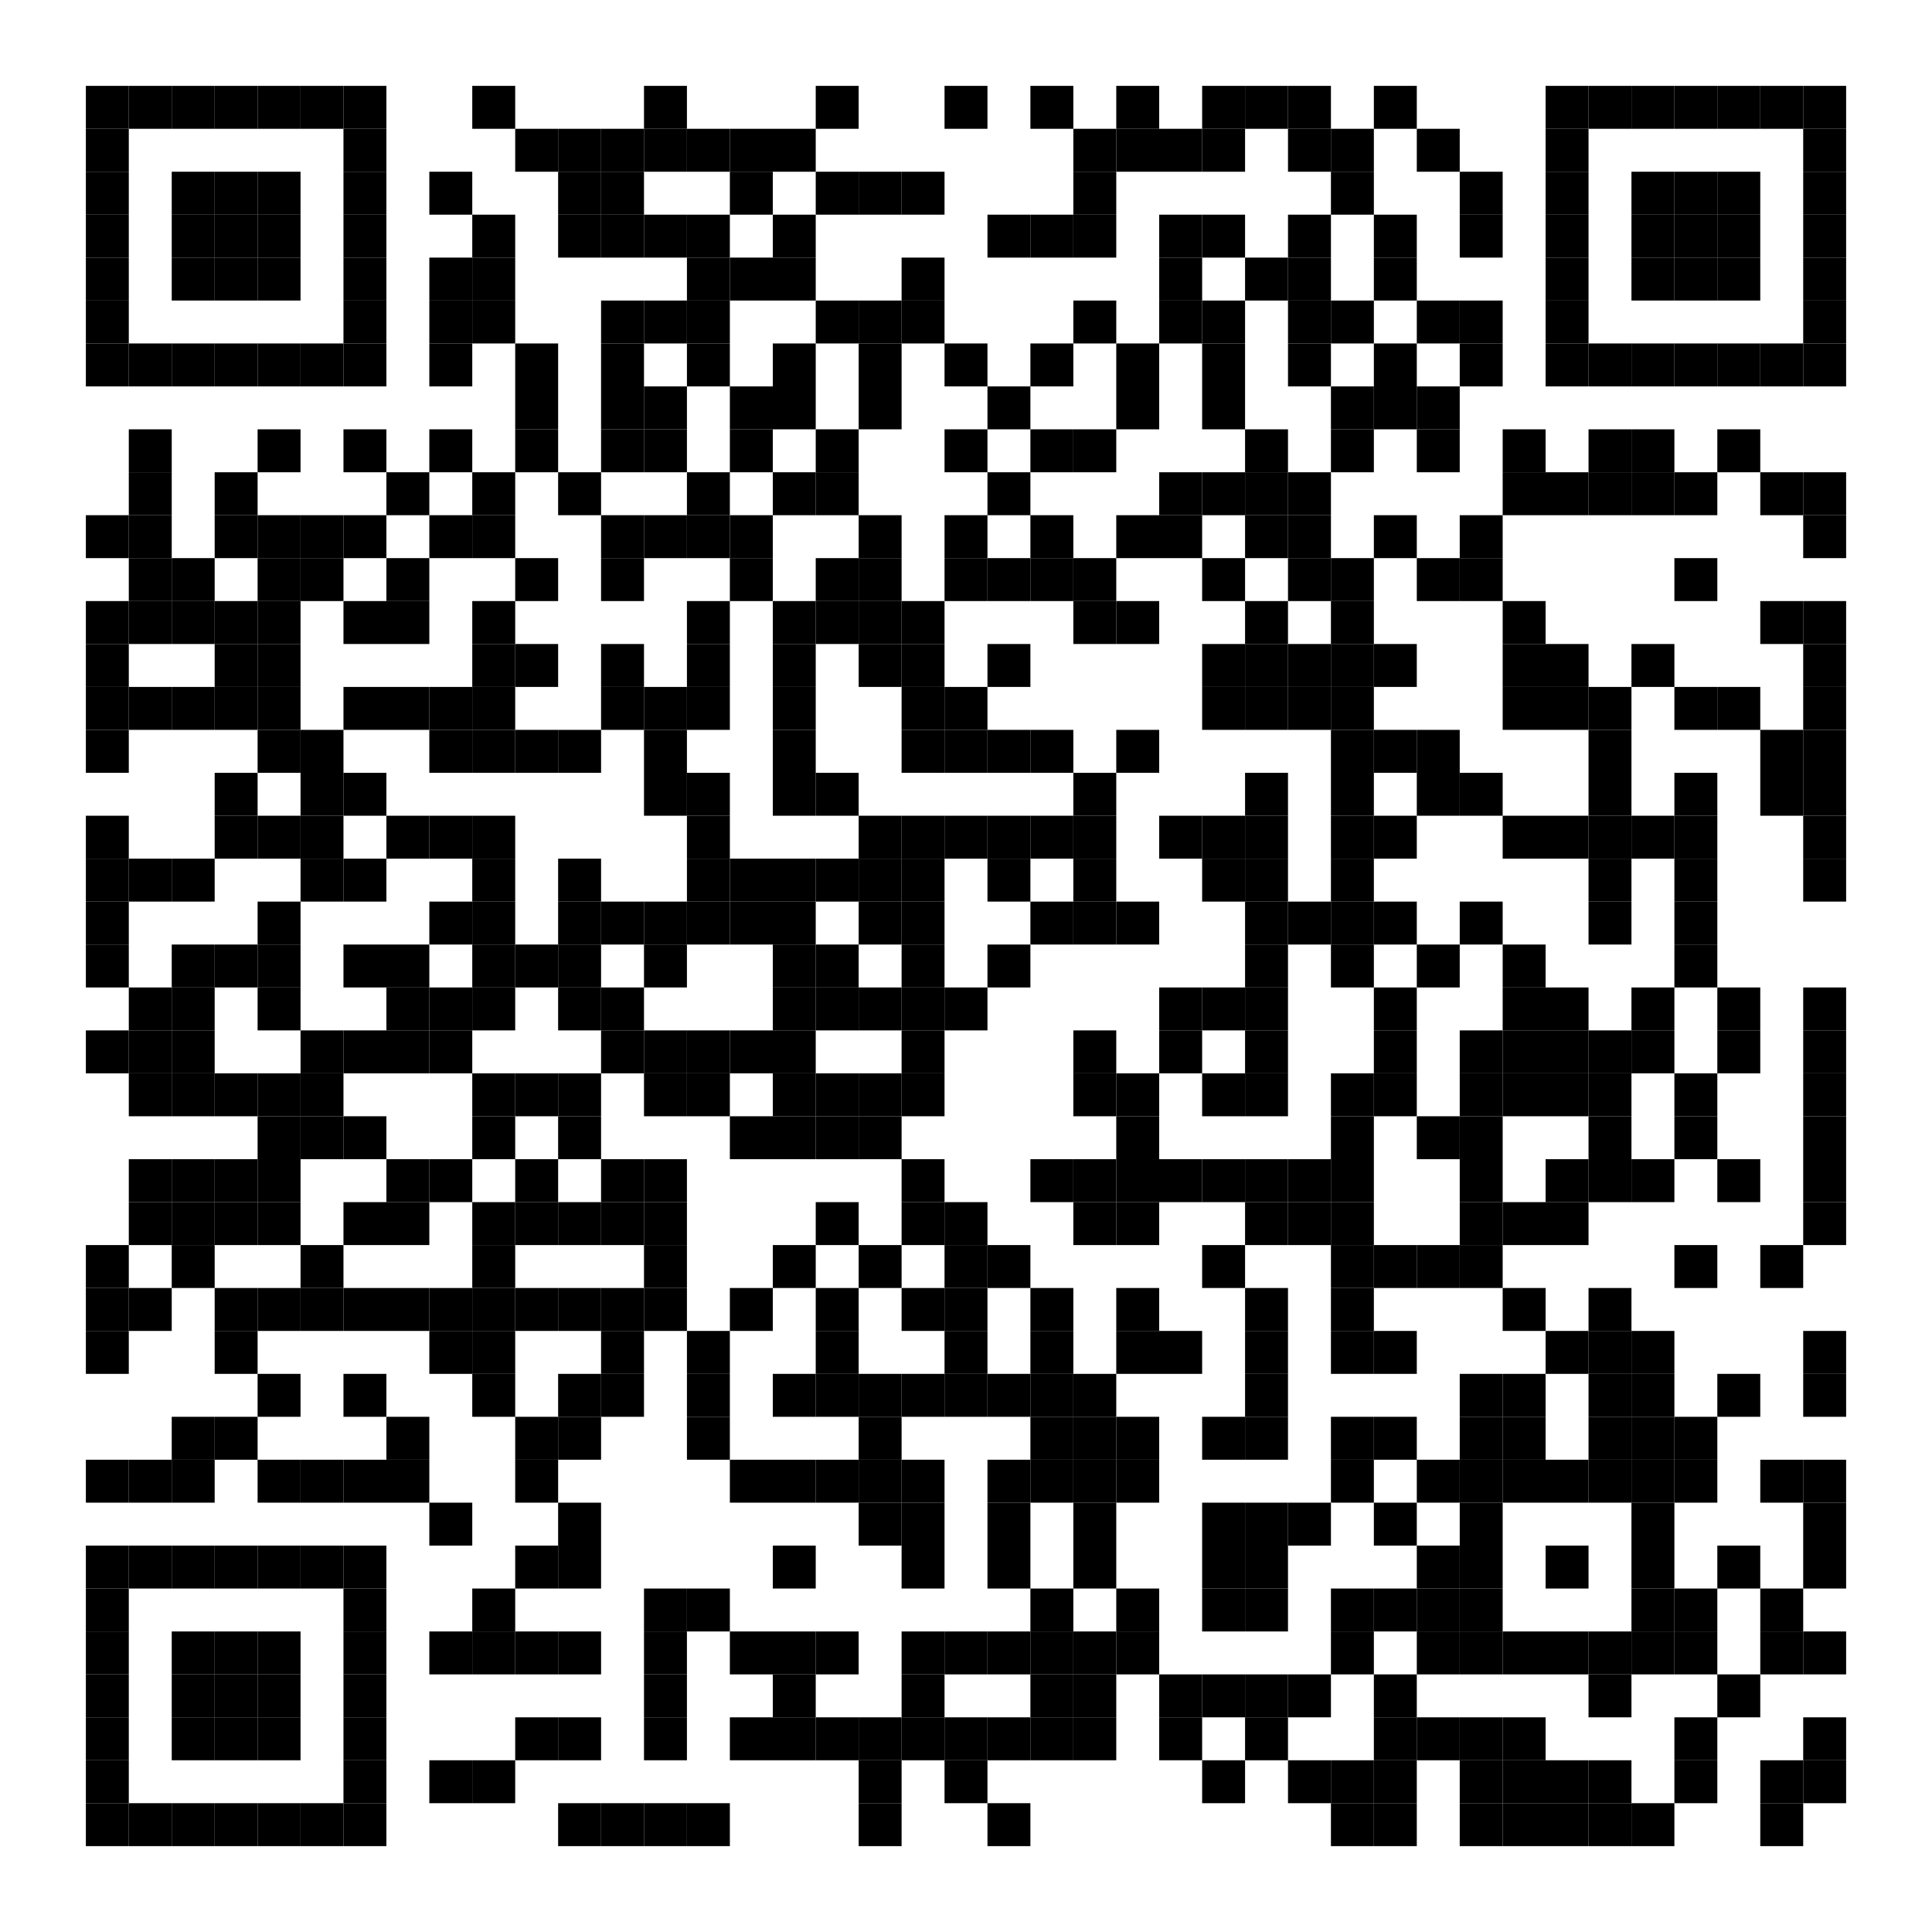 <?xml version="1.0" encoding="utf-8"?>
<!DOCTYPE svg PUBLIC "-//W3C//DTD SVG 1.0//EN" "http://www.w3.org/TR/2001/REC-SVG-20010904/DTD/svg10.dtd">
<svg xmlns="http://www.w3.org/2000/svg" xml:space="preserve" xmlns:xlink="http://www.w3.org/1999/xlink" width="450" height="450" viewBox="0 0 450 450">
<desc></desc>
<rect width="450" height="450" fill="#ffffff" cx="0" cy="0" />
<defs>
<rect id="p" width="10" height="10" />
</defs>
<g fill="#000000">
<use x="20" y="20" xlink:href="#p" />
<use x="30" y="20" xlink:href="#p" />
<use x="40" y="20" xlink:href="#p" />
<use x="50" y="20" xlink:href="#p" />
<use x="60" y="20" xlink:href="#p" />
<use x="70" y="20" xlink:href="#p" />
<use x="80" y="20" xlink:href="#p" />
<use x="110" y="20" xlink:href="#p" />
<use x="150" y="20" xlink:href="#p" />
<use x="190" y="20" xlink:href="#p" />
<use x="220" y="20" xlink:href="#p" />
<use x="240" y="20" xlink:href="#p" />
<use x="260" y="20" xlink:href="#p" />
<use x="280" y="20" xlink:href="#p" />
<use x="290" y="20" xlink:href="#p" />
<use x="300" y="20" xlink:href="#p" />
<use x="320" y="20" xlink:href="#p" />
<use x="360" y="20" xlink:href="#p" />
<use x="370" y="20" xlink:href="#p" />
<use x="380" y="20" xlink:href="#p" />
<use x="390" y="20" xlink:href="#p" />
<use x="400" y="20" xlink:href="#p" />
<use x="410" y="20" xlink:href="#p" />
<use x="420" y="20" xlink:href="#p" />
<use x="20" y="30" xlink:href="#p" />
<use x="80" y="30" xlink:href="#p" />
<use x="120" y="30" xlink:href="#p" />
<use x="130" y="30" xlink:href="#p" />
<use x="140" y="30" xlink:href="#p" />
<use x="150" y="30" xlink:href="#p" />
<use x="160" y="30" xlink:href="#p" />
<use x="170" y="30" xlink:href="#p" />
<use x="180" y="30" xlink:href="#p" />
<use x="250" y="30" xlink:href="#p" />
<use x="260" y="30" xlink:href="#p" />
<use x="270" y="30" xlink:href="#p" />
<use x="280" y="30" xlink:href="#p" />
<use x="300" y="30" xlink:href="#p" />
<use x="310" y="30" xlink:href="#p" />
<use x="330" y="30" xlink:href="#p" />
<use x="360" y="30" xlink:href="#p" />
<use x="420" y="30" xlink:href="#p" />
<use x="20" y="40" xlink:href="#p" />
<use x="40" y="40" xlink:href="#p" />
<use x="50" y="40" xlink:href="#p" />
<use x="60" y="40" xlink:href="#p" />
<use x="80" y="40" xlink:href="#p" />
<use x="100" y="40" xlink:href="#p" />
<use x="130" y="40" xlink:href="#p" />
<use x="140" y="40" xlink:href="#p" />
<use x="170" y="40" xlink:href="#p" />
<use x="190" y="40" xlink:href="#p" />
<use x="200" y="40" xlink:href="#p" />
<use x="210" y="40" xlink:href="#p" />
<use x="250" y="40" xlink:href="#p" />
<use x="310" y="40" xlink:href="#p" />
<use x="340" y="40" xlink:href="#p" />
<use x="360" y="40" xlink:href="#p" />
<use x="380" y="40" xlink:href="#p" />
<use x="390" y="40" xlink:href="#p" />
<use x="400" y="40" xlink:href="#p" />
<use x="420" y="40" xlink:href="#p" />
<use x="20" y="50" xlink:href="#p" />
<use x="40" y="50" xlink:href="#p" />
<use x="50" y="50" xlink:href="#p" />
<use x="60" y="50" xlink:href="#p" />
<use x="80" y="50" xlink:href="#p" />
<use x="110" y="50" xlink:href="#p" />
<use x="130" y="50" xlink:href="#p" />
<use x="140" y="50" xlink:href="#p" />
<use x="150" y="50" xlink:href="#p" />
<use x="160" y="50" xlink:href="#p" />
<use x="180" y="50" xlink:href="#p" />
<use x="230" y="50" xlink:href="#p" />
<use x="240" y="50" xlink:href="#p" />
<use x="250" y="50" xlink:href="#p" />
<use x="270" y="50" xlink:href="#p" />
<use x="280" y="50" xlink:href="#p" />
<use x="300" y="50" xlink:href="#p" />
<use x="320" y="50" xlink:href="#p" />
<use x="340" y="50" xlink:href="#p" />
<use x="360" y="50" xlink:href="#p" />
<use x="380" y="50" xlink:href="#p" />
<use x="390" y="50" xlink:href="#p" />
<use x="400" y="50" xlink:href="#p" />
<use x="420" y="50" xlink:href="#p" />
<use x="20" y="60" xlink:href="#p" />
<use x="40" y="60" xlink:href="#p" />
<use x="50" y="60" xlink:href="#p" />
<use x="60" y="60" xlink:href="#p" />
<use x="80" y="60" xlink:href="#p" />
<use x="100" y="60" xlink:href="#p" />
<use x="110" y="60" xlink:href="#p" />
<use x="160" y="60" xlink:href="#p" />
<use x="170" y="60" xlink:href="#p" />
<use x="180" y="60" xlink:href="#p" />
<use x="210" y="60" xlink:href="#p" />
<use x="270" y="60" xlink:href="#p" />
<use x="290" y="60" xlink:href="#p" />
<use x="300" y="60" xlink:href="#p" />
<use x="320" y="60" xlink:href="#p" />
<use x="360" y="60" xlink:href="#p" />
<use x="380" y="60" xlink:href="#p" />
<use x="390" y="60" xlink:href="#p" />
<use x="400" y="60" xlink:href="#p" />
<use x="420" y="60" xlink:href="#p" />
<use x="20" y="70" xlink:href="#p" />
<use x="80" y="70" xlink:href="#p" />
<use x="100" y="70" xlink:href="#p" />
<use x="110" y="70" xlink:href="#p" />
<use x="140" y="70" xlink:href="#p" />
<use x="150" y="70" xlink:href="#p" />
<use x="160" y="70" xlink:href="#p" />
<use x="190" y="70" xlink:href="#p" />
<use x="200" y="70" xlink:href="#p" />
<use x="210" y="70" xlink:href="#p" />
<use x="250" y="70" xlink:href="#p" />
<use x="270" y="70" xlink:href="#p" />
<use x="280" y="70" xlink:href="#p" />
<use x="300" y="70" xlink:href="#p" />
<use x="310" y="70" xlink:href="#p" />
<use x="330" y="70" xlink:href="#p" />
<use x="340" y="70" xlink:href="#p" />
<use x="360" y="70" xlink:href="#p" />
<use x="420" y="70" xlink:href="#p" />
<use x="20" y="80" xlink:href="#p" />
<use x="30" y="80" xlink:href="#p" />
<use x="40" y="80" xlink:href="#p" />
<use x="50" y="80" xlink:href="#p" />
<use x="60" y="80" xlink:href="#p" />
<use x="70" y="80" xlink:href="#p" />
<use x="80" y="80" xlink:href="#p" />
<use x="100" y="80" xlink:href="#p" />
<use x="120" y="80" xlink:href="#p" />
<use x="140" y="80" xlink:href="#p" />
<use x="160" y="80" xlink:href="#p" />
<use x="180" y="80" xlink:href="#p" />
<use x="200" y="80" xlink:href="#p" />
<use x="220" y="80" xlink:href="#p" />
<use x="240" y="80" xlink:href="#p" />
<use x="260" y="80" xlink:href="#p" />
<use x="280" y="80" xlink:href="#p" />
<use x="300" y="80" xlink:href="#p" />
<use x="320" y="80" xlink:href="#p" />
<use x="340" y="80" xlink:href="#p" />
<use x="360" y="80" xlink:href="#p" />
<use x="370" y="80" xlink:href="#p" />
<use x="380" y="80" xlink:href="#p" />
<use x="390" y="80" xlink:href="#p" />
<use x="400" y="80" xlink:href="#p" />
<use x="410" y="80" xlink:href="#p" />
<use x="420" y="80" xlink:href="#p" />
<use x="120" y="90" xlink:href="#p" />
<use x="140" y="90" xlink:href="#p" />
<use x="150" y="90" xlink:href="#p" />
<use x="170" y="90" xlink:href="#p" />
<use x="180" y="90" xlink:href="#p" />
<use x="200" y="90" xlink:href="#p" />
<use x="230" y="90" xlink:href="#p" />
<use x="260" y="90" xlink:href="#p" />
<use x="280" y="90" xlink:href="#p" />
<use x="310" y="90" xlink:href="#p" />
<use x="320" y="90" xlink:href="#p" />
<use x="330" y="90" xlink:href="#p" />
<use x="30" y="100" xlink:href="#p" />
<use x="60" y="100" xlink:href="#p" />
<use x="80" y="100" xlink:href="#p" />
<use x="100" y="100" xlink:href="#p" />
<use x="120" y="100" xlink:href="#p" />
<use x="140" y="100" xlink:href="#p" />
<use x="150" y="100" xlink:href="#p" />
<use x="170" y="100" xlink:href="#p" />
<use x="190" y="100" xlink:href="#p" />
<use x="220" y="100" xlink:href="#p" />
<use x="240" y="100" xlink:href="#p" />
<use x="250" y="100" xlink:href="#p" />
<use x="290" y="100" xlink:href="#p" />
<use x="310" y="100" xlink:href="#p" />
<use x="330" y="100" xlink:href="#p" />
<use x="350" y="100" xlink:href="#p" />
<use x="370" y="100" xlink:href="#p" />
<use x="380" y="100" xlink:href="#p" />
<use x="400" y="100" xlink:href="#p" />
<use x="30" y="110" xlink:href="#p" />
<use x="50" y="110" xlink:href="#p" />
<use x="90" y="110" xlink:href="#p" />
<use x="110" y="110" xlink:href="#p" />
<use x="130" y="110" xlink:href="#p" />
<use x="160" y="110" xlink:href="#p" />
<use x="180" y="110" xlink:href="#p" />
<use x="190" y="110" xlink:href="#p" />
<use x="230" y="110" xlink:href="#p" />
<use x="270" y="110" xlink:href="#p" />
<use x="280" y="110" xlink:href="#p" />
<use x="290" y="110" xlink:href="#p" />
<use x="300" y="110" xlink:href="#p" />
<use x="350" y="110" xlink:href="#p" />
<use x="360" y="110" xlink:href="#p" />
<use x="370" y="110" xlink:href="#p" />
<use x="380" y="110" xlink:href="#p" />
<use x="390" y="110" xlink:href="#p" />
<use x="410" y="110" xlink:href="#p" />
<use x="420" y="110" xlink:href="#p" />
<use x="20" y="120" xlink:href="#p" />
<use x="30" y="120" xlink:href="#p" />
<use x="50" y="120" xlink:href="#p" />
<use x="60" y="120" xlink:href="#p" />
<use x="70" y="120" xlink:href="#p" />
<use x="80" y="120" xlink:href="#p" />
<use x="100" y="120" xlink:href="#p" />
<use x="110" y="120" xlink:href="#p" />
<use x="140" y="120" xlink:href="#p" />
<use x="150" y="120" xlink:href="#p" />
<use x="160" y="120" xlink:href="#p" />
<use x="170" y="120" xlink:href="#p" />
<use x="200" y="120" xlink:href="#p" />
<use x="220" y="120" xlink:href="#p" />
<use x="240" y="120" xlink:href="#p" />
<use x="260" y="120" xlink:href="#p" />
<use x="270" y="120" xlink:href="#p" />
<use x="290" y="120" xlink:href="#p" />
<use x="300" y="120" xlink:href="#p" />
<use x="320" y="120" xlink:href="#p" />
<use x="340" y="120" xlink:href="#p" />
<use x="420" y="120" xlink:href="#p" />
<use x="30" y="130" xlink:href="#p" />
<use x="40" y="130" xlink:href="#p" />
<use x="60" y="130" xlink:href="#p" />
<use x="70" y="130" xlink:href="#p" />
<use x="90" y="130" xlink:href="#p" />
<use x="120" y="130" xlink:href="#p" />
<use x="140" y="130" xlink:href="#p" />
<use x="170" y="130" xlink:href="#p" />
<use x="190" y="130" xlink:href="#p" />
<use x="200" y="130" xlink:href="#p" />
<use x="220" y="130" xlink:href="#p" />
<use x="230" y="130" xlink:href="#p" />
<use x="240" y="130" xlink:href="#p" />
<use x="250" y="130" xlink:href="#p" />
<use x="280" y="130" xlink:href="#p" />
<use x="300" y="130" xlink:href="#p" />
<use x="310" y="130" xlink:href="#p" />
<use x="330" y="130" xlink:href="#p" />
<use x="340" y="130" xlink:href="#p" />
<use x="390" y="130" xlink:href="#p" />
<use x="20" y="140" xlink:href="#p" />
<use x="30" y="140" xlink:href="#p" />
<use x="40" y="140" xlink:href="#p" />
<use x="50" y="140" xlink:href="#p" />
<use x="60" y="140" xlink:href="#p" />
<use x="80" y="140" xlink:href="#p" />
<use x="90" y="140" xlink:href="#p" />
<use x="110" y="140" xlink:href="#p" />
<use x="160" y="140" xlink:href="#p" />
<use x="180" y="140" xlink:href="#p" />
<use x="190" y="140" xlink:href="#p" />
<use x="200" y="140" xlink:href="#p" />
<use x="210" y="140" xlink:href="#p" />
<use x="250" y="140" xlink:href="#p" />
<use x="260" y="140" xlink:href="#p" />
<use x="290" y="140" xlink:href="#p" />
<use x="310" y="140" xlink:href="#p" />
<use x="350" y="140" xlink:href="#p" />
<use x="410" y="140" xlink:href="#p" />
<use x="420" y="140" xlink:href="#p" />
<use x="20" y="150" xlink:href="#p" />
<use x="50" y="150" xlink:href="#p" />
<use x="60" y="150" xlink:href="#p" />
<use x="110" y="150" xlink:href="#p" />
<use x="120" y="150" xlink:href="#p" />
<use x="140" y="150" xlink:href="#p" />
<use x="160" y="150" xlink:href="#p" />
<use x="180" y="150" xlink:href="#p" />
<use x="200" y="150" xlink:href="#p" />
<use x="210" y="150" xlink:href="#p" />
<use x="230" y="150" xlink:href="#p" />
<use x="280" y="150" xlink:href="#p" />
<use x="290" y="150" xlink:href="#p" />
<use x="300" y="150" xlink:href="#p" />
<use x="310" y="150" xlink:href="#p" />
<use x="320" y="150" xlink:href="#p" />
<use x="350" y="150" xlink:href="#p" />
<use x="360" y="150" xlink:href="#p" />
<use x="380" y="150" xlink:href="#p" />
<use x="420" y="150" xlink:href="#p" />
<use x="20" y="160" xlink:href="#p" />
<use x="30" y="160" xlink:href="#p" />
<use x="40" y="160" xlink:href="#p" />
<use x="50" y="160" xlink:href="#p" />
<use x="60" y="160" xlink:href="#p" />
<use x="80" y="160" xlink:href="#p" />
<use x="90" y="160" xlink:href="#p" />
<use x="100" y="160" xlink:href="#p" />
<use x="110" y="160" xlink:href="#p" />
<use x="140" y="160" xlink:href="#p" />
<use x="150" y="160" xlink:href="#p" />
<use x="160" y="160" xlink:href="#p" />
<use x="180" y="160" xlink:href="#p" />
<use x="210" y="160" xlink:href="#p" />
<use x="220" y="160" xlink:href="#p" />
<use x="280" y="160" xlink:href="#p" />
<use x="290" y="160" xlink:href="#p" />
<use x="300" y="160" xlink:href="#p" />
<use x="310" y="160" xlink:href="#p" />
<use x="350" y="160" xlink:href="#p" />
<use x="360" y="160" xlink:href="#p" />
<use x="370" y="160" xlink:href="#p" />
<use x="390" y="160" xlink:href="#p" />
<use x="400" y="160" xlink:href="#p" />
<use x="420" y="160" xlink:href="#p" />
<use x="20" y="170" xlink:href="#p" />
<use x="60" y="170" xlink:href="#p" />
<use x="70" y="170" xlink:href="#p" />
<use x="100" y="170" xlink:href="#p" />
<use x="110" y="170" xlink:href="#p" />
<use x="120" y="170" xlink:href="#p" />
<use x="130" y="170" xlink:href="#p" />
<use x="150" y="170" xlink:href="#p" />
<use x="180" y="170" xlink:href="#p" />
<use x="210" y="170" xlink:href="#p" />
<use x="220" y="170" xlink:href="#p" />
<use x="230" y="170" xlink:href="#p" />
<use x="240" y="170" xlink:href="#p" />
<use x="260" y="170" xlink:href="#p" />
<use x="310" y="170" xlink:href="#p" />
<use x="320" y="170" xlink:href="#p" />
<use x="330" y="170" xlink:href="#p" />
<use x="370" y="170" xlink:href="#p" />
<use x="410" y="170" xlink:href="#p" />
<use x="420" y="170" xlink:href="#p" />
<use x="50" y="180" xlink:href="#p" />
<use x="70" y="180" xlink:href="#p" />
<use x="80" y="180" xlink:href="#p" />
<use x="150" y="180" xlink:href="#p" />
<use x="160" y="180" xlink:href="#p" />
<use x="180" y="180" xlink:href="#p" />
<use x="190" y="180" xlink:href="#p" />
<use x="250" y="180" xlink:href="#p" />
<use x="290" y="180" xlink:href="#p" />
<use x="310" y="180" xlink:href="#p" />
<use x="330" y="180" xlink:href="#p" />
<use x="340" y="180" xlink:href="#p" />
<use x="370" y="180" xlink:href="#p" />
<use x="390" y="180" xlink:href="#p" />
<use x="410" y="180" xlink:href="#p" />
<use x="420" y="180" xlink:href="#p" />
<use x="20" y="190" xlink:href="#p" />
<use x="50" y="190" xlink:href="#p" />
<use x="60" y="190" xlink:href="#p" />
<use x="70" y="190" xlink:href="#p" />
<use x="90" y="190" xlink:href="#p" />
<use x="100" y="190" xlink:href="#p" />
<use x="110" y="190" xlink:href="#p" />
<use x="160" y="190" xlink:href="#p" />
<use x="200" y="190" xlink:href="#p" />
<use x="210" y="190" xlink:href="#p" />
<use x="220" y="190" xlink:href="#p" />
<use x="230" y="190" xlink:href="#p" />
<use x="240" y="190" xlink:href="#p" />
<use x="250" y="190" xlink:href="#p" />
<use x="270" y="190" xlink:href="#p" />
<use x="280" y="190" xlink:href="#p" />
<use x="290" y="190" xlink:href="#p" />
<use x="310" y="190" xlink:href="#p" />
<use x="320" y="190" xlink:href="#p" />
<use x="350" y="190" xlink:href="#p" />
<use x="360" y="190" xlink:href="#p" />
<use x="370" y="190" xlink:href="#p" />
<use x="380" y="190" xlink:href="#p" />
<use x="390" y="190" xlink:href="#p" />
<use x="420" y="190" xlink:href="#p" />
<use x="20" y="200" xlink:href="#p" />
<use x="30" y="200" xlink:href="#p" />
<use x="40" y="200" xlink:href="#p" />
<use x="70" y="200" xlink:href="#p" />
<use x="80" y="200" xlink:href="#p" />
<use x="110" y="200" xlink:href="#p" />
<use x="130" y="200" xlink:href="#p" />
<use x="160" y="200" xlink:href="#p" />
<use x="170" y="200" xlink:href="#p" />
<use x="180" y="200" xlink:href="#p" />
<use x="190" y="200" xlink:href="#p" />
<use x="200" y="200" xlink:href="#p" />
<use x="210" y="200" xlink:href="#p" />
<use x="230" y="200" xlink:href="#p" />
<use x="250" y="200" xlink:href="#p" />
<use x="280" y="200" xlink:href="#p" />
<use x="290" y="200" xlink:href="#p" />
<use x="310" y="200" xlink:href="#p" />
<use x="370" y="200" xlink:href="#p" />
<use x="390" y="200" xlink:href="#p" />
<use x="420" y="200" xlink:href="#p" />
<use x="20" y="210" xlink:href="#p" />
<use x="60" y="210" xlink:href="#p" />
<use x="100" y="210" xlink:href="#p" />
<use x="110" y="210" xlink:href="#p" />
<use x="130" y="210" xlink:href="#p" />
<use x="140" y="210" xlink:href="#p" />
<use x="150" y="210" xlink:href="#p" />
<use x="160" y="210" xlink:href="#p" />
<use x="170" y="210" xlink:href="#p" />
<use x="180" y="210" xlink:href="#p" />
<use x="200" y="210" xlink:href="#p" />
<use x="210" y="210" xlink:href="#p" />
<use x="240" y="210" xlink:href="#p" />
<use x="250" y="210" xlink:href="#p" />
<use x="260" y="210" xlink:href="#p" />
<use x="290" y="210" xlink:href="#p" />
<use x="300" y="210" xlink:href="#p" />
<use x="310" y="210" xlink:href="#p" />
<use x="320" y="210" xlink:href="#p" />
<use x="340" y="210" xlink:href="#p" />
<use x="370" y="210" xlink:href="#p" />
<use x="390" y="210" xlink:href="#p" />
<use x="20" y="220" xlink:href="#p" />
<use x="40" y="220" xlink:href="#p" />
<use x="50" y="220" xlink:href="#p" />
<use x="60" y="220" xlink:href="#p" />
<use x="80" y="220" xlink:href="#p" />
<use x="90" y="220" xlink:href="#p" />
<use x="110" y="220" xlink:href="#p" />
<use x="120" y="220" xlink:href="#p" />
<use x="130" y="220" xlink:href="#p" />
<use x="150" y="220" xlink:href="#p" />
<use x="180" y="220" xlink:href="#p" />
<use x="190" y="220" xlink:href="#p" />
<use x="210" y="220" xlink:href="#p" />
<use x="230" y="220" xlink:href="#p" />
<use x="290" y="220" xlink:href="#p" />
<use x="310" y="220" xlink:href="#p" />
<use x="330" y="220" xlink:href="#p" />
<use x="350" y="220" xlink:href="#p" />
<use x="390" y="220" xlink:href="#p" />
<use x="30" y="230" xlink:href="#p" />
<use x="40" y="230" xlink:href="#p" />
<use x="60" y="230" xlink:href="#p" />
<use x="90" y="230" xlink:href="#p" />
<use x="100" y="230" xlink:href="#p" />
<use x="110" y="230" xlink:href="#p" />
<use x="130" y="230" xlink:href="#p" />
<use x="140" y="230" xlink:href="#p" />
<use x="180" y="230" xlink:href="#p" />
<use x="190" y="230" xlink:href="#p" />
<use x="200" y="230" xlink:href="#p" />
<use x="210" y="230" xlink:href="#p" />
<use x="220" y="230" xlink:href="#p" />
<use x="270" y="230" xlink:href="#p" />
<use x="280" y="230" xlink:href="#p" />
<use x="290" y="230" xlink:href="#p" />
<use x="320" y="230" xlink:href="#p" />
<use x="350" y="230" xlink:href="#p" />
<use x="360" y="230" xlink:href="#p" />
<use x="380" y="230" xlink:href="#p" />
<use x="400" y="230" xlink:href="#p" />
<use x="420" y="230" xlink:href="#p" />
<use x="20" y="240" xlink:href="#p" />
<use x="30" y="240" xlink:href="#p" />
<use x="40" y="240" xlink:href="#p" />
<use x="70" y="240" xlink:href="#p" />
<use x="80" y="240" xlink:href="#p" />
<use x="90" y="240" xlink:href="#p" />
<use x="100" y="240" xlink:href="#p" />
<use x="140" y="240" xlink:href="#p" />
<use x="150" y="240" xlink:href="#p" />
<use x="160" y="240" xlink:href="#p" />
<use x="170" y="240" xlink:href="#p" />
<use x="180" y="240" xlink:href="#p" />
<use x="210" y="240" xlink:href="#p" />
<use x="250" y="240" xlink:href="#p" />
<use x="270" y="240" xlink:href="#p" />
<use x="290" y="240" xlink:href="#p" />
<use x="320" y="240" xlink:href="#p" />
<use x="340" y="240" xlink:href="#p" />
<use x="350" y="240" xlink:href="#p" />
<use x="360" y="240" xlink:href="#p" />
<use x="370" y="240" xlink:href="#p" />
<use x="380" y="240" xlink:href="#p" />
<use x="400" y="240" xlink:href="#p" />
<use x="420" y="240" xlink:href="#p" />
<use x="30" y="250" xlink:href="#p" />
<use x="40" y="250" xlink:href="#p" />
<use x="50" y="250" xlink:href="#p" />
<use x="60" y="250" xlink:href="#p" />
<use x="70" y="250" xlink:href="#p" />
<use x="110" y="250" xlink:href="#p" />
<use x="120" y="250" xlink:href="#p" />
<use x="130" y="250" xlink:href="#p" />
<use x="150" y="250" xlink:href="#p" />
<use x="160" y="250" xlink:href="#p" />
<use x="180" y="250" xlink:href="#p" />
<use x="190" y="250" xlink:href="#p" />
<use x="200" y="250" xlink:href="#p" />
<use x="210" y="250" xlink:href="#p" />
<use x="250" y="250" xlink:href="#p" />
<use x="260" y="250" xlink:href="#p" />
<use x="280" y="250" xlink:href="#p" />
<use x="290" y="250" xlink:href="#p" />
<use x="310" y="250" xlink:href="#p" />
<use x="320" y="250" xlink:href="#p" />
<use x="340" y="250" xlink:href="#p" />
<use x="350" y="250" xlink:href="#p" />
<use x="360" y="250" xlink:href="#p" />
<use x="370" y="250" xlink:href="#p" />
<use x="390" y="250" xlink:href="#p" />
<use x="420" y="250" xlink:href="#p" />
<use x="60" y="260" xlink:href="#p" />
<use x="70" y="260" xlink:href="#p" />
<use x="80" y="260" xlink:href="#p" />
<use x="110" y="260" xlink:href="#p" />
<use x="130" y="260" xlink:href="#p" />
<use x="170" y="260" xlink:href="#p" />
<use x="180" y="260" xlink:href="#p" />
<use x="190" y="260" xlink:href="#p" />
<use x="200" y="260" xlink:href="#p" />
<use x="260" y="260" xlink:href="#p" />
<use x="310" y="260" xlink:href="#p" />
<use x="330" y="260" xlink:href="#p" />
<use x="340" y="260" xlink:href="#p" />
<use x="370" y="260" xlink:href="#p" />
<use x="390" y="260" xlink:href="#p" />
<use x="420" y="260" xlink:href="#p" />
<use x="30" y="270" xlink:href="#p" />
<use x="40" y="270" xlink:href="#p" />
<use x="50" y="270" xlink:href="#p" />
<use x="60" y="270" xlink:href="#p" />
<use x="90" y="270" xlink:href="#p" />
<use x="100" y="270" xlink:href="#p" />
<use x="120" y="270" xlink:href="#p" />
<use x="140" y="270" xlink:href="#p" />
<use x="150" y="270" xlink:href="#p" />
<use x="210" y="270" xlink:href="#p" />
<use x="240" y="270" xlink:href="#p" />
<use x="250" y="270" xlink:href="#p" />
<use x="260" y="270" xlink:href="#p" />
<use x="270" y="270" xlink:href="#p" />
<use x="280" y="270" xlink:href="#p" />
<use x="290" y="270" xlink:href="#p" />
<use x="300" y="270" xlink:href="#p" />
<use x="310" y="270" xlink:href="#p" />
<use x="340" y="270" xlink:href="#p" />
<use x="360" y="270" xlink:href="#p" />
<use x="370" y="270" xlink:href="#p" />
<use x="380" y="270" xlink:href="#p" />
<use x="400" y="270" xlink:href="#p" />
<use x="420" y="270" xlink:href="#p" />
<use x="30" y="280" xlink:href="#p" />
<use x="40" y="280" xlink:href="#p" />
<use x="50" y="280" xlink:href="#p" />
<use x="60" y="280" xlink:href="#p" />
<use x="80" y="280" xlink:href="#p" />
<use x="90" y="280" xlink:href="#p" />
<use x="110" y="280" xlink:href="#p" />
<use x="120" y="280" xlink:href="#p" />
<use x="130" y="280" xlink:href="#p" />
<use x="140" y="280" xlink:href="#p" />
<use x="150" y="280" xlink:href="#p" />
<use x="190" y="280" xlink:href="#p" />
<use x="210" y="280" xlink:href="#p" />
<use x="220" y="280" xlink:href="#p" />
<use x="250" y="280" xlink:href="#p" />
<use x="260" y="280" xlink:href="#p" />
<use x="290" y="280" xlink:href="#p" />
<use x="300" y="280" xlink:href="#p" />
<use x="310" y="280" xlink:href="#p" />
<use x="340" y="280" xlink:href="#p" />
<use x="350" y="280" xlink:href="#p" />
<use x="360" y="280" xlink:href="#p" />
<use x="420" y="280" xlink:href="#p" />
<use x="20" y="290" xlink:href="#p" />
<use x="40" y="290" xlink:href="#p" />
<use x="70" y="290" xlink:href="#p" />
<use x="110" y="290" xlink:href="#p" />
<use x="150" y="290" xlink:href="#p" />
<use x="180" y="290" xlink:href="#p" />
<use x="200" y="290" xlink:href="#p" />
<use x="220" y="290" xlink:href="#p" />
<use x="230" y="290" xlink:href="#p" />
<use x="280" y="290" xlink:href="#p" />
<use x="310" y="290" xlink:href="#p" />
<use x="320" y="290" xlink:href="#p" />
<use x="330" y="290" xlink:href="#p" />
<use x="340" y="290" xlink:href="#p" />
<use x="390" y="290" xlink:href="#p" />
<use x="410" y="290" xlink:href="#p" />
<use x="20" y="300" xlink:href="#p" />
<use x="30" y="300" xlink:href="#p" />
<use x="50" y="300" xlink:href="#p" />
<use x="60" y="300" xlink:href="#p" />
<use x="70" y="300" xlink:href="#p" />
<use x="80" y="300" xlink:href="#p" />
<use x="90" y="300" xlink:href="#p" />
<use x="100" y="300" xlink:href="#p" />
<use x="110" y="300" xlink:href="#p" />
<use x="120" y="300" xlink:href="#p" />
<use x="130" y="300" xlink:href="#p" />
<use x="140" y="300" xlink:href="#p" />
<use x="150" y="300" xlink:href="#p" />
<use x="170" y="300" xlink:href="#p" />
<use x="190" y="300" xlink:href="#p" />
<use x="210" y="300" xlink:href="#p" />
<use x="220" y="300" xlink:href="#p" />
<use x="240" y="300" xlink:href="#p" />
<use x="260" y="300" xlink:href="#p" />
<use x="290" y="300" xlink:href="#p" />
<use x="310" y="300" xlink:href="#p" />
<use x="350" y="300" xlink:href="#p" />
<use x="370" y="300" xlink:href="#p" />
<use x="20" y="310" xlink:href="#p" />
<use x="50" y="310" xlink:href="#p" />
<use x="100" y="310" xlink:href="#p" />
<use x="110" y="310" xlink:href="#p" />
<use x="140" y="310" xlink:href="#p" />
<use x="160" y="310" xlink:href="#p" />
<use x="190" y="310" xlink:href="#p" />
<use x="220" y="310" xlink:href="#p" />
<use x="240" y="310" xlink:href="#p" />
<use x="260" y="310" xlink:href="#p" />
<use x="270" y="310" xlink:href="#p" />
<use x="290" y="310" xlink:href="#p" />
<use x="310" y="310" xlink:href="#p" />
<use x="320" y="310" xlink:href="#p" />
<use x="360" y="310" xlink:href="#p" />
<use x="370" y="310" xlink:href="#p" />
<use x="380" y="310" xlink:href="#p" />
<use x="420" y="310" xlink:href="#p" />
<use x="60" y="320" xlink:href="#p" />
<use x="80" y="320" xlink:href="#p" />
<use x="110" y="320" xlink:href="#p" />
<use x="130" y="320" xlink:href="#p" />
<use x="140" y="320" xlink:href="#p" />
<use x="160" y="320" xlink:href="#p" />
<use x="180" y="320" xlink:href="#p" />
<use x="190" y="320" xlink:href="#p" />
<use x="200" y="320" xlink:href="#p" />
<use x="210" y="320" xlink:href="#p" />
<use x="220" y="320" xlink:href="#p" />
<use x="230" y="320" xlink:href="#p" />
<use x="240" y="320" xlink:href="#p" />
<use x="250" y="320" xlink:href="#p" />
<use x="290" y="320" xlink:href="#p" />
<use x="340" y="320" xlink:href="#p" />
<use x="350" y="320" xlink:href="#p" />
<use x="370" y="320" xlink:href="#p" />
<use x="380" y="320" xlink:href="#p" />
<use x="400" y="320" xlink:href="#p" />
<use x="420" y="320" xlink:href="#p" />
<use x="40" y="330" xlink:href="#p" />
<use x="50" y="330" xlink:href="#p" />
<use x="90" y="330" xlink:href="#p" />
<use x="120" y="330" xlink:href="#p" />
<use x="130" y="330" xlink:href="#p" />
<use x="160" y="330" xlink:href="#p" />
<use x="200" y="330" xlink:href="#p" />
<use x="240" y="330" xlink:href="#p" />
<use x="250" y="330" xlink:href="#p" />
<use x="260" y="330" xlink:href="#p" />
<use x="280" y="330" xlink:href="#p" />
<use x="290" y="330" xlink:href="#p" />
<use x="310" y="330" xlink:href="#p" />
<use x="320" y="330" xlink:href="#p" />
<use x="340" y="330" xlink:href="#p" />
<use x="350" y="330" xlink:href="#p" />
<use x="370" y="330" xlink:href="#p" />
<use x="380" y="330" xlink:href="#p" />
<use x="390" y="330" xlink:href="#p" />
<use x="20" y="340" xlink:href="#p" />
<use x="30" y="340" xlink:href="#p" />
<use x="40" y="340" xlink:href="#p" />
<use x="60" y="340" xlink:href="#p" />
<use x="70" y="340" xlink:href="#p" />
<use x="80" y="340" xlink:href="#p" />
<use x="90" y="340" xlink:href="#p" />
<use x="120" y="340" xlink:href="#p" />
<use x="170" y="340" xlink:href="#p" />
<use x="180" y="340" xlink:href="#p" />
<use x="190" y="340" xlink:href="#p" />
<use x="200" y="340" xlink:href="#p" />
<use x="210" y="340" xlink:href="#p" />
<use x="230" y="340" xlink:href="#p" />
<use x="240" y="340" xlink:href="#p" />
<use x="250" y="340" xlink:href="#p" />
<use x="260" y="340" xlink:href="#p" />
<use x="310" y="340" xlink:href="#p" />
<use x="330" y="340" xlink:href="#p" />
<use x="340" y="340" xlink:href="#p" />
<use x="350" y="340" xlink:href="#p" />
<use x="360" y="340" xlink:href="#p" />
<use x="370" y="340" xlink:href="#p" />
<use x="380" y="340" xlink:href="#p" />
<use x="390" y="340" xlink:href="#p" />
<use x="410" y="340" xlink:href="#p" />
<use x="420" y="340" xlink:href="#p" />
<use x="100" y="350" xlink:href="#p" />
<use x="130" y="350" xlink:href="#p" />
<use x="200" y="350" xlink:href="#p" />
<use x="210" y="350" xlink:href="#p" />
<use x="230" y="350" xlink:href="#p" />
<use x="250" y="350" xlink:href="#p" />
<use x="280" y="350" xlink:href="#p" />
<use x="290" y="350" xlink:href="#p" />
<use x="300" y="350" xlink:href="#p" />
<use x="320" y="350" xlink:href="#p" />
<use x="340" y="350" xlink:href="#p" />
<use x="380" y="350" xlink:href="#p" />
<use x="420" y="350" xlink:href="#p" />
<use x="20" y="360" xlink:href="#p" />
<use x="30" y="360" xlink:href="#p" />
<use x="40" y="360" xlink:href="#p" />
<use x="50" y="360" xlink:href="#p" />
<use x="60" y="360" xlink:href="#p" />
<use x="70" y="360" xlink:href="#p" />
<use x="80" y="360" xlink:href="#p" />
<use x="120" y="360" xlink:href="#p" />
<use x="130" y="360" xlink:href="#p" />
<use x="180" y="360" xlink:href="#p" />
<use x="210" y="360" xlink:href="#p" />
<use x="230" y="360" xlink:href="#p" />
<use x="250" y="360" xlink:href="#p" />
<use x="280" y="360" xlink:href="#p" />
<use x="290" y="360" xlink:href="#p" />
<use x="330" y="360" xlink:href="#p" />
<use x="340" y="360" xlink:href="#p" />
<use x="360" y="360" xlink:href="#p" />
<use x="380" y="360" xlink:href="#p" />
<use x="400" y="360" xlink:href="#p" />
<use x="420" y="360" xlink:href="#p" />
<use x="20" y="370" xlink:href="#p" />
<use x="80" y="370" xlink:href="#p" />
<use x="110" y="370" xlink:href="#p" />
<use x="150" y="370" xlink:href="#p" />
<use x="160" y="370" xlink:href="#p" />
<use x="240" y="370" xlink:href="#p" />
<use x="260" y="370" xlink:href="#p" />
<use x="280" y="370" xlink:href="#p" />
<use x="290" y="370" xlink:href="#p" />
<use x="310" y="370" xlink:href="#p" />
<use x="320" y="370" xlink:href="#p" />
<use x="330" y="370" xlink:href="#p" />
<use x="340" y="370" xlink:href="#p" />
<use x="380" y="370" xlink:href="#p" />
<use x="390" y="370" xlink:href="#p" />
<use x="410" y="370" xlink:href="#p" />
<use x="20" y="380" xlink:href="#p" />
<use x="40" y="380" xlink:href="#p" />
<use x="50" y="380" xlink:href="#p" />
<use x="60" y="380" xlink:href="#p" />
<use x="80" y="380" xlink:href="#p" />
<use x="100" y="380" xlink:href="#p" />
<use x="110" y="380" xlink:href="#p" />
<use x="120" y="380" xlink:href="#p" />
<use x="130" y="380" xlink:href="#p" />
<use x="150" y="380" xlink:href="#p" />
<use x="170" y="380" xlink:href="#p" />
<use x="180" y="380" xlink:href="#p" />
<use x="190" y="380" xlink:href="#p" />
<use x="210" y="380" xlink:href="#p" />
<use x="220" y="380" xlink:href="#p" />
<use x="230" y="380" xlink:href="#p" />
<use x="240" y="380" xlink:href="#p" />
<use x="250" y="380" xlink:href="#p" />
<use x="260" y="380" xlink:href="#p" />
<use x="310" y="380" xlink:href="#p" />
<use x="330" y="380" xlink:href="#p" />
<use x="340" y="380" xlink:href="#p" />
<use x="350" y="380" xlink:href="#p" />
<use x="360" y="380" xlink:href="#p" />
<use x="370" y="380" xlink:href="#p" />
<use x="380" y="380" xlink:href="#p" />
<use x="390" y="380" xlink:href="#p" />
<use x="410" y="380" xlink:href="#p" />
<use x="420" y="380" xlink:href="#p" />
<use x="20" y="390" xlink:href="#p" />
<use x="40" y="390" xlink:href="#p" />
<use x="50" y="390" xlink:href="#p" />
<use x="60" y="390" xlink:href="#p" />
<use x="80" y="390" xlink:href="#p" />
<use x="150" y="390" xlink:href="#p" />
<use x="180" y="390" xlink:href="#p" />
<use x="210" y="390" xlink:href="#p" />
<use x="240" y="390" xlink:href="#p" />
<use x="250" y="390" xlink:href="#p" />
<use x="270" y="390" xlink:href="#p" />
<use x="280" y="390" xlink:href="#p" />
<use x="290" y="390" xlink:href="#p" />
<use x="300" y="390" xlink:href="#p" />
<use x="320" y="390" xlink:href="#p" />
<use x="370" y="390" xlink:href="#p" />
<use x="400" y="390" xlink:href="#p" />
<use x="20" y="400" xlink:href="#p" />
<use x="40" y="400" xlink:href="#p" />
<use x="50" y="400" xlink:href="#p" />
<use x="60" y="400" xlink:href="#p" />
<use x="80" y="400" xlink:href="#p" />
<use x="120" y="400" xlink:href="#p" />
<use x="130" y="400" xlink:href="#p" />
<use x="150" y="400" xlink:href="#p" />
<use x="170" y="400" xlink:href="#p" />
<use x="180" y="400" xlink:href="#p" />
<use x="190" y="400" xlink:href="#p" />
<use x="200" y="400" xlink:href="#p" />
<use x="210" y="400" xlink:href="#p" />
<use x="220" y="400" xlink:href="#p" />
<use x="230" y="400" xlink:href="#p" />
<use x="240" y="400" xlink:href="#p" />
<use x="250" y="400" xlink:href="#p" />
<use x="270" y="400" xlink:href="#p" />
<use x="290" y="400" xlink:href="#p" />
<use x="320" y="400" xlink:href="#p" />
<use x="330" y="400" xlink:href="#p" />
<use x="340" y="400" xlink:href="#p" />
<use x="350" y="400" xlink:href="#p" />
<use x="390" y="400" xlink:href="#p" />
<use x="420" y="400" xlink:href="#p" />
<use x="20" y="410" xlink:href="#p" />
<use x="80" y="410" xlink:href="#p" />
<use x="100" y="410" xlink:href="#p" />
<use x="110" y="410" xlink:href="#p" />
<use x="200" y="410" xlink:href="#p" />
<use x="220" y="410" xlink:href="#p" />
<use x="280" y="410" xlink:href="#p" />
<use x="300" y="410" xlink:href="#p" />
<use x="310" y="410" xlink:href="#p" />
<use x="320" y="410" xlink:href="#p" />
<use x="340" y="410" xlink:href="#p" />
<use x="350" y="410" xlink:href="#p" />
<use x="360" y="410" xlink:href="#p" />
<use x="370" y="410" xlink:href="#p" />
<use x="390" y="410" xlink:href="#p" />
<use x="410" y="410" xlink:href="#p" />
<use x="420" y="410" xlink:href="#p" />
<use x="20" y="420" xlink:href="#p" />
<use x="30" y="420" xlink:href="#p" />
<use x="40" y="420" xlink:href="#p" />
<use x="50" y="420" xlink:href="#p" />
<use x="60" y="420" xlink:href="#p" />
<use x="70" y="420" xlink:href="#p" />
<use x="80" y="420" xlink:href="#p" />
<use x="130" y="420" xlink:href="#p" />
<use x="140" y="420" xlink:href="#p" />
<use x="150" y="420" xlink:href="#p" />
<use x="160" y="420" xlink:href="#p" />
<use x="200" y="420" xlink:href="#p" />
<use x="230" y="420" xlink:href="#p" />
<use x="310" y="420" xlink:href="#p" />
<use x="320" y="420" xlink:href="#p" />
<use x="340" y="420" xlink:href="#p" />
<use x="350" y="420" xlink:href="#p" />
<use x="360" y="420" xlink:href="#p" />
<use x="370" y="420" xlink:href="#p" />
<use x="380" y="420" xlink:href="#p" />
<use x="410" y="420" xlink:href="#p" />
</g>
</svg>